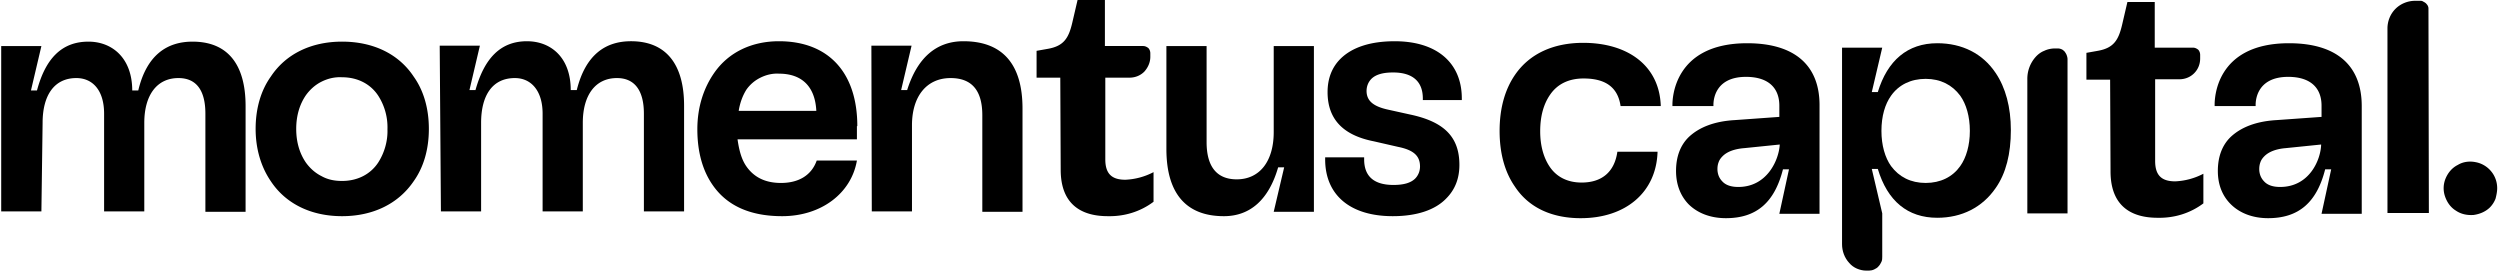 <svg xmlns="http://www.w3.org/2000/svg" width="450" height="49" fill="none"><g fill="#000" clip-path="url('#clip0_3320_4830')"><path fill-rule="evenodd" d="M7.452 38.047H.217V8.287h7.235l-1.881 7.998h1.085c1.52-5.692 4.413-8.79 9.26-8.79 4.342 0 7.886 3.026 7.886 8.79h1.086c1.519-6.413 5.209-8.79 9.767-8.79 6.221 0 9.55 3.962 9.55 11.6V38.12H36.97V20.465c0-4.252-1.664-6.413-4.848-6.413-3.906 0-6.15 3.098-6.15 8.07v15.925h-7.234V20.465c0-4.252-2.098-6.413-4.992-6.413-3.979 0-6.077 3.098-6.077 8.07zM74.446 13.763c-2.677-4.035-7.235-6.269-12.878-6.269-5.571 0-10.129 2.234-12.806 6.27-1.808 2.521-2.749 5.764-2.749 9.439s1.013 6.918 2.75 9.44c2.676 4.035 7.234 6.269 12.805 6.269s10.128-2.234 12.878-6.27c1.808-2.521 2.749-5.764 2.749-9.44 0-3.674-.94-6.917-2.75-9.439m-6.367 15.493c-1.375 2.09-3.69 3.315-6.511 3.315-1.302 0-2.532-.217-3.69-.865-1.157-.577-2.098-1.441-2.822-2.45-1.085-1.585-1.736-3.603-1.736-6.053s.651-4.468 1.736-6.053c.724-1.009 1.665-1.873 2.822-2.45 1.158-.576 2.388-.865 3.69-.793 2.821 0 5.136 1.225 6.511 3.315a10.5 10.5 0 0 1 1.664 6.053c.072 2.018-.506 4.18-1.664 5.98M79.365 38.047H86.6V22.122c0-5.044 2.098-8.07 6.077-8.07 2.894 0 4.992 2.233 4.992 6.413v17.582h7.235V22.122c0-4.972 2.243-8.07 6.149-8.07 3.184 0 4.848 2.233 4.848 6.413v17.582h7.234V19.024c0-7.567-3.328-11.602-9.55-11.602-4.557 0-8.175 2.378-9.766 8.791h-1.086c0-5.837-3.545-8.79-7.886-8.79-4.774 0-7.668 3.098-9.26 8.79h-1.085l1.88-7.998h-7.234zM154.317 22.699c0-9.584-5.137-15.277-14.108-15.277-4.847 0-9.043 1.946-11.648 5.693-1.808 2.594-3.038 5.98-3.038 10.16 0 4.035.94 7.422 2.749 10.016 2.532 3.675 6.656 5.62 12.516 5.62 7.018 0 12.444-4.107 13.457-10.015h-7.235c-.941 2.666-3.256 4.035-6.439 4.035-2.894 0-4.847-1.081-6.15-2.882-.94-1.297-1.374-2.955-1.664-4.972h21.488v-2.379zm-21.342-2.81c.217-1.298.651-2.595 1.374-3.748a6.66 6.66 0 0 1 2.532-2.162c1.013-.504 2.171-.792 3.328-.72 4.124 0 6.512 2.306 6.729 6.701h-13.963zM156.921 38.047h7.235V22.554c0-5.26 2.677-8.502 6.946-8.502 3.834 0 5.715 2.233 5.715 6.7V38.12h7.235V19.528c0-7.999-3.618-12.106-10.635-12.106-4.92 0-8.32 3.026-10.129 8.791h-1.085l1.881-7.998h-7.235zM220.298 38.912c4.775 0 8.103-3.027 9.767-8.791h1.085l-1.881 7.998h7.234V8.287h-7.234v15.492c0 5.26-2.532 8.503-6.656 8.503-3.545 0-5.426-2.233-5.426-6.701V8.287h-7.235v18.519c0 7.926 3.473 12.106 10.346 12.106M260.306 35.741c-2.026 2.09-5.354 3.17-9.622 3.17-7.669 0-12.155-3.818-12.155-10.232v-.36h7.018v.36c0 3.099 1.809 4.612 5.281 4.612 1.809 0 3.111-.36 3.907-1.153.289-.288.506-.648.651-1.009s.217-.792.217-1.152c0-1.874-1.085-2.955-3.907-3.531l-4.413-1.01c-5.498-1.08-8.32-3.962-8.32-8.862 0-2.45.796-4.468 2.315-5.981 2.098-2.09 5.426-3.17 9.767-3.17 7.597 0 12.082 3.89 12.082 10.304v.288h-7.017v-.288c0-3.1-1.881-4.684-5.354-4.684-1.809 0-3.111.36-3.907 1.153a3 3 0 0 0-.651 1.008c-.145.36-.217.793-.217 1.153 0 1.802 1.23 2.81 3.907 3.387l3.906.865c6.15 1.297 8.899 4.035 8.899 9.08q0 3.675-2.387 6.052" clip-rule="evenodd"/><path d="M190.852 13.98h-4.268V9.15l2.026-.36c2.893-.504 3.762-1.945 4.413-4.756l.94-4.035h4.92v8.287h6.873c.362 0 .651.144.94.36.217.216.362.577.362.937v.648c0 1.01-.434 1.946-1.085 2.667-.724.72-1.664 1.08-2.677 1.08h-4.341v14.7c0 2.595 1.158 3.675 3.618 3.675a12 12 0 0 0 5.064-1.369v5.333c-2.388 1.801-5.281 2.666-8.248 2.594-4.63 0-8.464-2.018-8.464-8.36z"/><path fill-rule="evenodd" d="M284.542 39.272c8.031 0 13.601-4.612 13.818-11.962h-7.234c-.507 3.603-2.75 5.549-6.439 5.549-2.532 0-4.486-1.009-5.716-2.81-1.085-1.586-1.736-3.747-1.736-6.414 0-2.81.651-4.972 1.809-6.63 1.302-1.873 3.328-2.881 6.004-2.881 3.763 0 6.15 1.44 6.656 4.972h7.235c-.217-7.278-5.932-11.386-13.963-11.386-5.354 0-9.622 1.946-12.227 5.693-1.808 2.594-2.821 5.98-2.821 10.16 0 4.036.94 7.422 2.749 10.016 2.46 3.748 6.584 5.693 11.865 5.693M314.494 7.782c-13.384 0-13.457 10.233-13.457 11.097v.217h7.38v-.217c0-.576.072-5.044 5.86-5.044 3.979 0 6.005 1.946 6.005 5.188v2.018l-8.031.577c-3.69.216-6.439 1.297-8.32 3.098-1.447 1.441-2.243 3.459-2.243 6.053 0 2.45.796 4.468 2.243 5.981 1.592 1.585 3.907 2.522 6.728 2.522 5.499 0 8.754-2.81 10.274-8.791h1.085l-1.736 7.998h7.234V19.096c.073-7.278-4.413-11.314-13.022-11.314m-1.592 25.87c-1.23 0-2.243-.289-2.894-1.01a3 3 0 0 1-.651-1.008 3.4 3.4 0 0 1-.217-1.225c0-.432.072-.865.217-1.225.145-.433.434-.793.724-1.081.795-.793 2.098-1.297 3.906-1.441l6.367-.649c-.145 2.738-2.243 7.638-7.452 7.638M412.018 7.782c-13.384 0-13.384 10.233-13.384 11.097v.217h7.379v-.217c0-.576.072-5.044 5.86-5.044 3.979 0 6.005 1.946 6.005 5.188v2.018l-8.103.577c-3.69.216-6.439 1.297-8.32 3.098-1.447 1.441-2.243 3.459-2.243 6.053 0 2.45.796 4.468 2.316 5.981 1.591 1.585 3.906 2.522 6.728 2.522 5.498 0 8.754-2.81 10.273-8.791h1.085l-1.736 7.998h7.235V19.096c0-7.278-4.486-11.314-13.095-11.314m-1.592 25.87c-1.23 0-2.242-.289-2.894-1.01a3 3 0 0 1-.651-1.008 3.4 3.4 0 0 1-.217-1.225c0-.432.073-.865.217-1.225.145-.433.434-.793.724-1.081.796-.793 2.098-1.297 3.834-1.441l6.367-.649c-.073 2.738-2.098 7.638-7.38 7.638" clip-rule="evenodd"/><path d="M379.823 14.34h-4.268V9.512l2.026-.36c2.894-.505 3.762-1.946 4.413-4.756l.94-4.036h4.92v8.215h6.873c.362 0 .651.144.94.36.218.216.362.577.362.937v.649c0 1.008-.362 1.945-1.085 2.666s-1.664 1.08-2.677 1.08h-4.341v14.7c0 2.595 1.158 3.676 3.618 3.676a12 12 0 0 0 5.064-1.37v5.333c-2.387 1.801-5.281 2.666-8.248 2.594-4.63 0-8.464-2.018-8.464-8.359zM437.122 1.513l.073 36.822h-7.452V5.116c0-1.297.506-2.594 1.447-3.53.94-.937 2.243-1.442 3.545-1.442h.868c.217 0 .362 0 .579.144.289.144.506.288.651.505.145.144.289.432.289.72M449.494 33.868c0-1.081-.362-2.162-1.085-3.027a4.73 4.73 0 0 0-2.822-1.657c-1.085-.216-2.243-.072-3.183.504-1.013.505-1.737 1.37-2.171 2.378a4.55 4.55 0 0 0-.144 3.243c.361 1.08 1.013 2.018 1.953 2.594.941.648 2.026.865 3.183.793 1.086-.145 2.171-.577 2.967-1.37a4.6 4.6 0 0 0 1.012-1.585c.145-.576.29-1.225.29-1.873M372.155 10.665v27.742h-7.235V14.196a5.9 5.9 0 0 1 1.447-3.892c.434-.504 1.013-.936 1.591-1.153.579-.288 1.303-.432 1.954-.432h.506c.217 0 .507.072.651.144.217.072.434.288.579.433.145.216.29.432.362.648s.145.432.145.72"/><path fill-rule="evenodd" d="M359.204 13.115c-2.315-3.46-6.004-5.333-10.49-5.333-5.354 0-8.971 3.099-10.707 8.792h-1.085l1.881-7.999h-7.235v35.38c0 1.226.434 2.45 1.302 3.388.362.432.868.792 1.375 1.008.506.217 1.085.36 1.664.36h.506c.289 0 .651-.071.941-.215s.578-.289.795-.577c.217-.216.362-.504.507-.792s.145-.65.145-.937v-7.783l-1.881-7.998h1.085c1.736 5.764 5.353 8.791 10.707 8.791 4.413 0 8.103-1.873 10.49-5.332 1.881-2.667 2.75-6.197 2.75-10.449 0-4.107-.941-7.638-2.75-10.304m-6.366 16.79c-1.375 1.945-3.545 3.026-6.222 3.026s-4.775-1.081-6.222-3.027c-1.085-1.513-1.736-3.747-1.736-6.34 0-2.667.651-4.829 1.736-6.342 1.375-1.946 3.545-3.026 6.222-3.026s4.775 1.08 6.222 3.026c1.085 1.513 1.736 3.747 1.736 6.341s-.651 4.828-1.736 6.341" clip-rule="evenodd"/></g><defs><clipPath id="clip0_3320_4830"><path fill="#fff" d="M0 0h450v49H0z"/></clipPath></defs></svg>